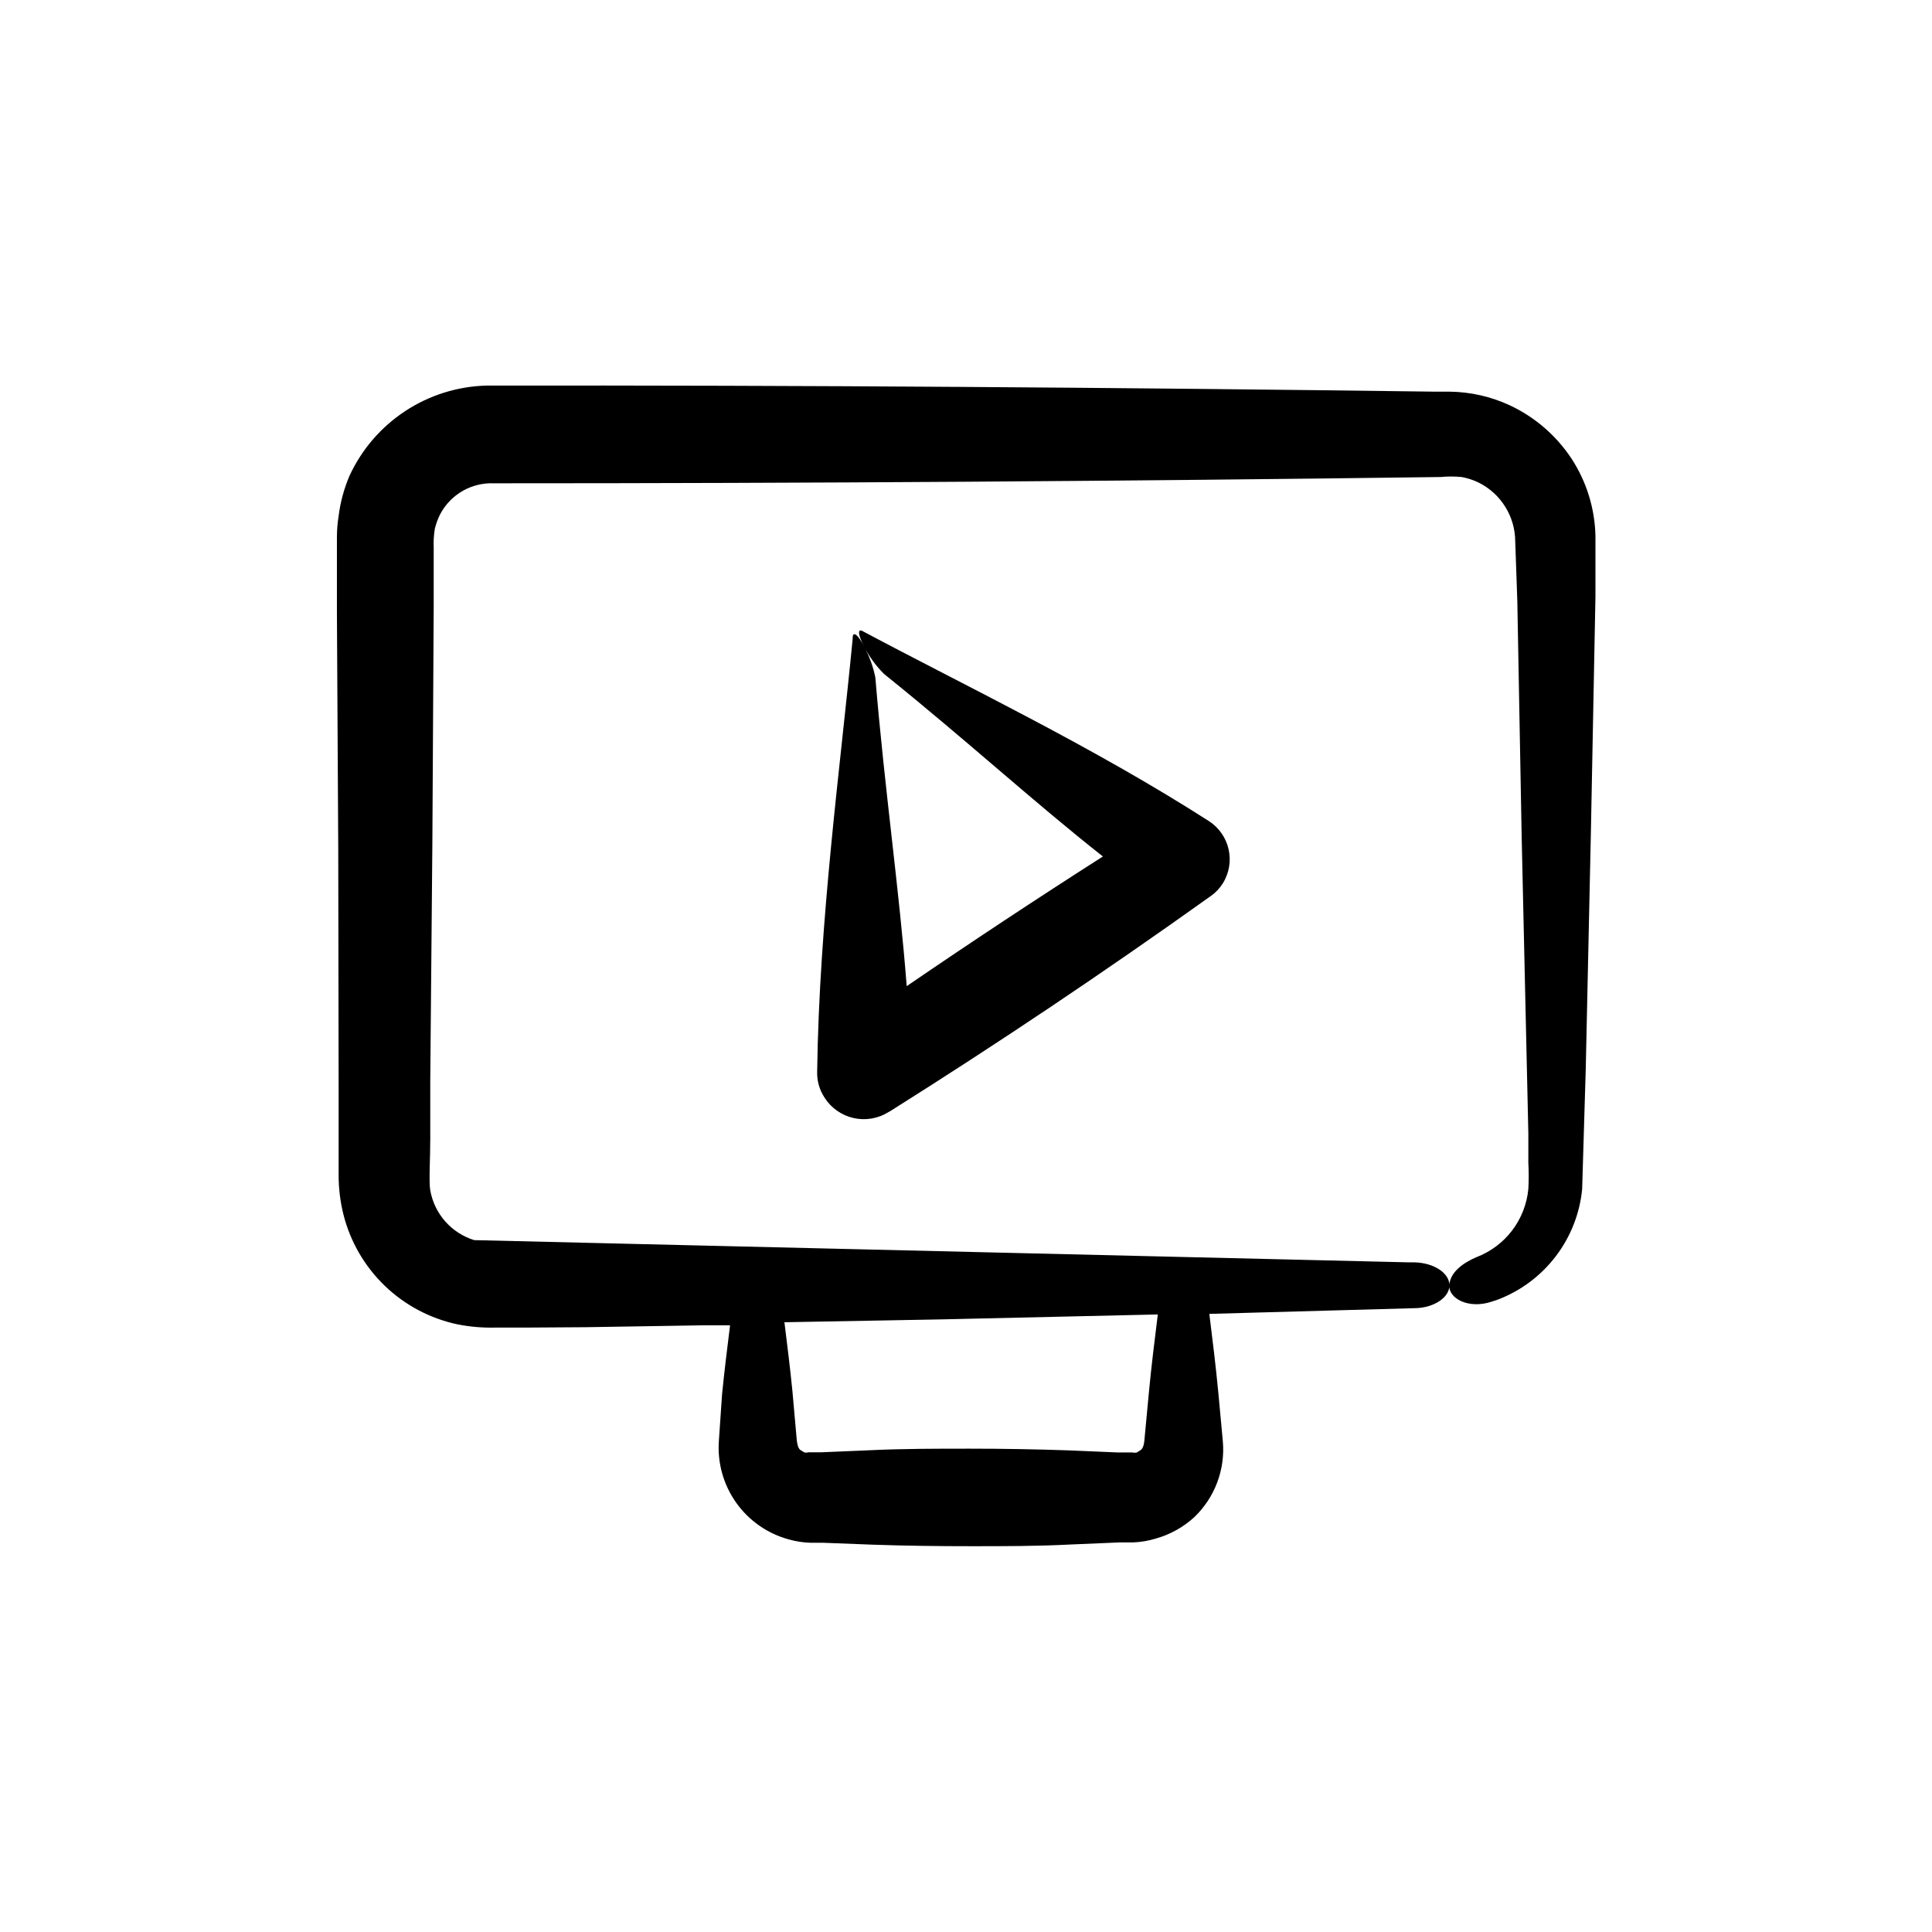 <?xml version="1.0" encoding="UTF-8"?>
<!-- Uploaded to: SVG Repo, www.svgrepo.com, Generator: SVG Repo Mixer Tools -->
<svg fill="#000000" width="800px" height="800px" version="1.1" viewBox="144 144 512 512" xmlns="http://www.w3.org/2000/svg">
 <g>
  <path d="m564.24 427.25 1.359-62.523 1.211-62.676v-16.07l-0.004 0.004c-0.164-7.277-2.363-14.363-6.348-20.457-4.043-6.113-9.688-10.992-16.324-14.105-4.988-2.32-10.414-3.555-15.918-3.629h-3.981c-83.785-1.109-166.96-1.715-251.25-1.613-7.695 0.191-15.18 2.535-21.609 6.766-6.43 4.227-11.547 10.176-14.766 17.168-1.445 3.391-2.414 6.969-2.871 10.629-0.301 1.883-0.453 3.789-0.453 5.695v19.848l0.352 62.723 0.102 62.727v23.527c-0.016 3.551 0.406 7.086 1.258 10.531 1.801 7.203 5.59 13.758 10.934 18.918 5.344 5.156 12.031 8.707 19.297 10.25 3.316 0.66 6.695 0.945 10.074 0.859h7.859l16.074-0.102 31.336-0.504h6.902c-0.754 6.047-1.512 12.141-2.117 18.238l-0.855 12.492c-0.391 5.805 1.234 11.562 4.606 16.301s8.273 8.164 13.883 9.699c1.938 0.555 3.934 0.859 5.945 0.906h3.324l13.098 0.504c8.715 0.301 17.434 0.402 26.148 0.402 8.715 0 17.48 0 26.199-0.453l13.098-0.555h3.578c2-0.086 3.981-0.426 5.894-1.008 3.789-1.062 7.273-2.992 10.18-5.644 5.473-5.207 8.273-12.625 7.606-20.152l-1.211-13.047c-0.656-6.902-1.512-13.805-2.367-20.707l54.312-1.512c5.039 0 9.32-2.769 9.32-6.047 0-3.273-4.133-5.996-9.32-6.098h-1.461l-247.67-5.891c-2.969-0.918-5.625-2.637-7.676-4.965-2.055-2.328-3.426-5.18-3.965-8.234-0.402-2.066 0-8.516 0-13.504v-15.668l0.555-62.723 0.355-62.727v-15.668c-0.074-1.684 0.027-3.375 0.301-5.039 0.328-1.363 0.816-2.684 1.461-3.93 1.359-2.543 3.41-4.652 5.914-6.09 2.504-1.434 5.359-2.133 8.242-2.019 83.633 0 167.27-0.555 250.9-1.664 1.859-0.18 3.731-0.18 5.59 0 1.555 0.281 3.066 0.773 4.484 1.461 2.914 1.441 5.367 3.668 7.082 6.426 1.719 2.762 2.633 5.945 2.644 9.191l0.551 15.77 1.16 62.723 1.41 62.676 0.352 15.668v7.859c0.129 2.301 0.129 4.606 0 6.902-0.379 4.004-1.875 7.824-4.312 11.02-2.441 3.195-5.727 5.644-9.488 7.07-3.629 1.562-6.953 4.031-7.152 7.457-0.203 3.426 5.039 6.348 11.184 4.332l1.664-0.555h-0.004c6.082-2.312 11.402-6.281 15.352-11.453 3.953-5.168 6.383-11.34 7.016-17.82zm-113.41 65.094c-0.855 6.902-1.715 13.805-2.367 20.707l-1.211 12.895c-0.301 2.469-1.109 2.316-1.965 2.973-0.395 0.094-0.809 0.094-1.207 0h-3.777l-13.098-0.555c-8.715-0.301-17.434-0.453-26.199-0.453-8.766 0-17.434 0-26.148 0.402l-13.098 0.555h-3.481c-0.391 0.121-0.812 0.121-1.207 0-0.855-0.707-1.562-0.301-1.914-3.176l-1.16-13.047c-0.605-6.098-1.359-12.141-2.117-18.238l41.516-0.754z"/>
  <path d="m464.39 361.61c-30.883-19.801-64.438-35.77-91.844-50.383-1.309-0.707-1.16 1.059 0.402 3.981-1.512-2.922-2.82-3.981-2.973-2.418v0.402c-3.273 34.059-8.867 74.512-9.422 114.87v0.004c-0.055 2.391 0.609 4.742 1.914 6.75 1.742 2.773 4.516 4.742 7.711 5.469 3.191 0.727 6.547 0.156 9.316-1.59l0.453-0.25c28.719-18.07 56.879-36.961 84.488-56.68l0.504-0.352 0.004-0.004c1.25-0.891 2.309-2.019 3.121-3.324 3.473-5.574 1.836-12.906-3.676-16.473zm-86.203-39.098 0.352 0.301c21.613 17.383 39.449 33.754 57.738 48.164-17.465 11.152-34.797 22.605-51.992 34.363-1.965-25.492-5.797-51.691-8.312-81.82-0.574-2.856-1.574-5.606-2.973-8.16 1.344 2.641 3.098 5.051 5.188 7.152z"/>
 </g>
</svg>